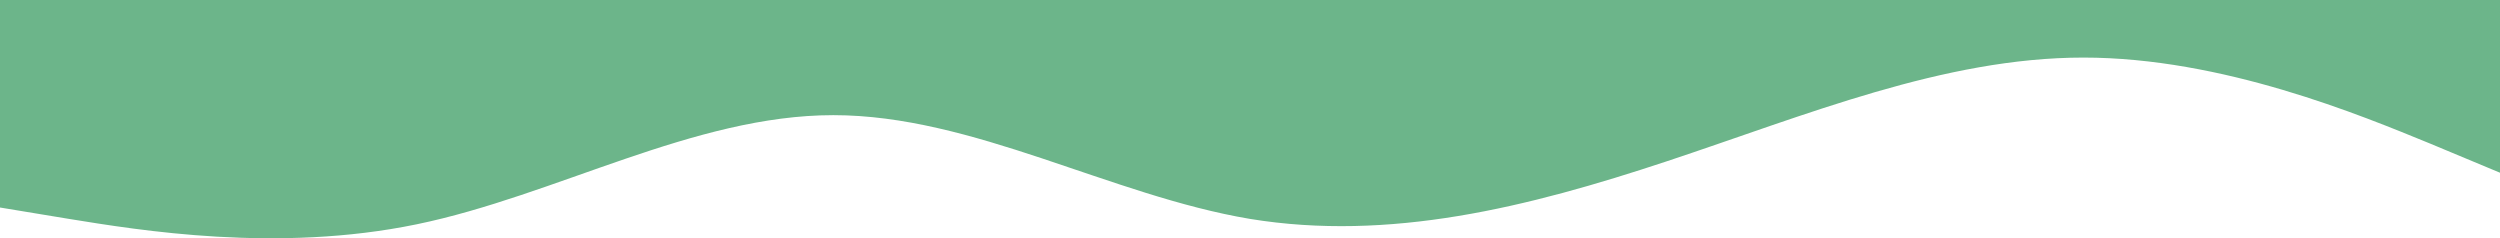 <svg width="1920" height="183" viewBox="0 0 1920 183" fill="none" xmlns="http://www.w3.org/2000/svg">
<path fill-rule="evenodd" clip-rule="evenodd" d="M1920 132.654L1867 110.545C1813 88.436 1707 44.218 1600 44.218C1493 44.218 1387 88.436 1280 123.903C1173 159.369 1067 185.624 960 168.121C853 150.157 747 88.436 640 88.436C533 88.436 427 150.157 320 172.266C213 194.375 107 176.872 53 168.121L0 159.369V0H53C107 0 213 0 320 0C427 0 533 0 640 0C747 0 853 0 960 0C1067 0 1173 0 1280 0C1387 0 1493 0 1600 0C1707 0 1813 0 1867 0H1920V132.654Z" fill="#6CB58A"/>
</svg>

